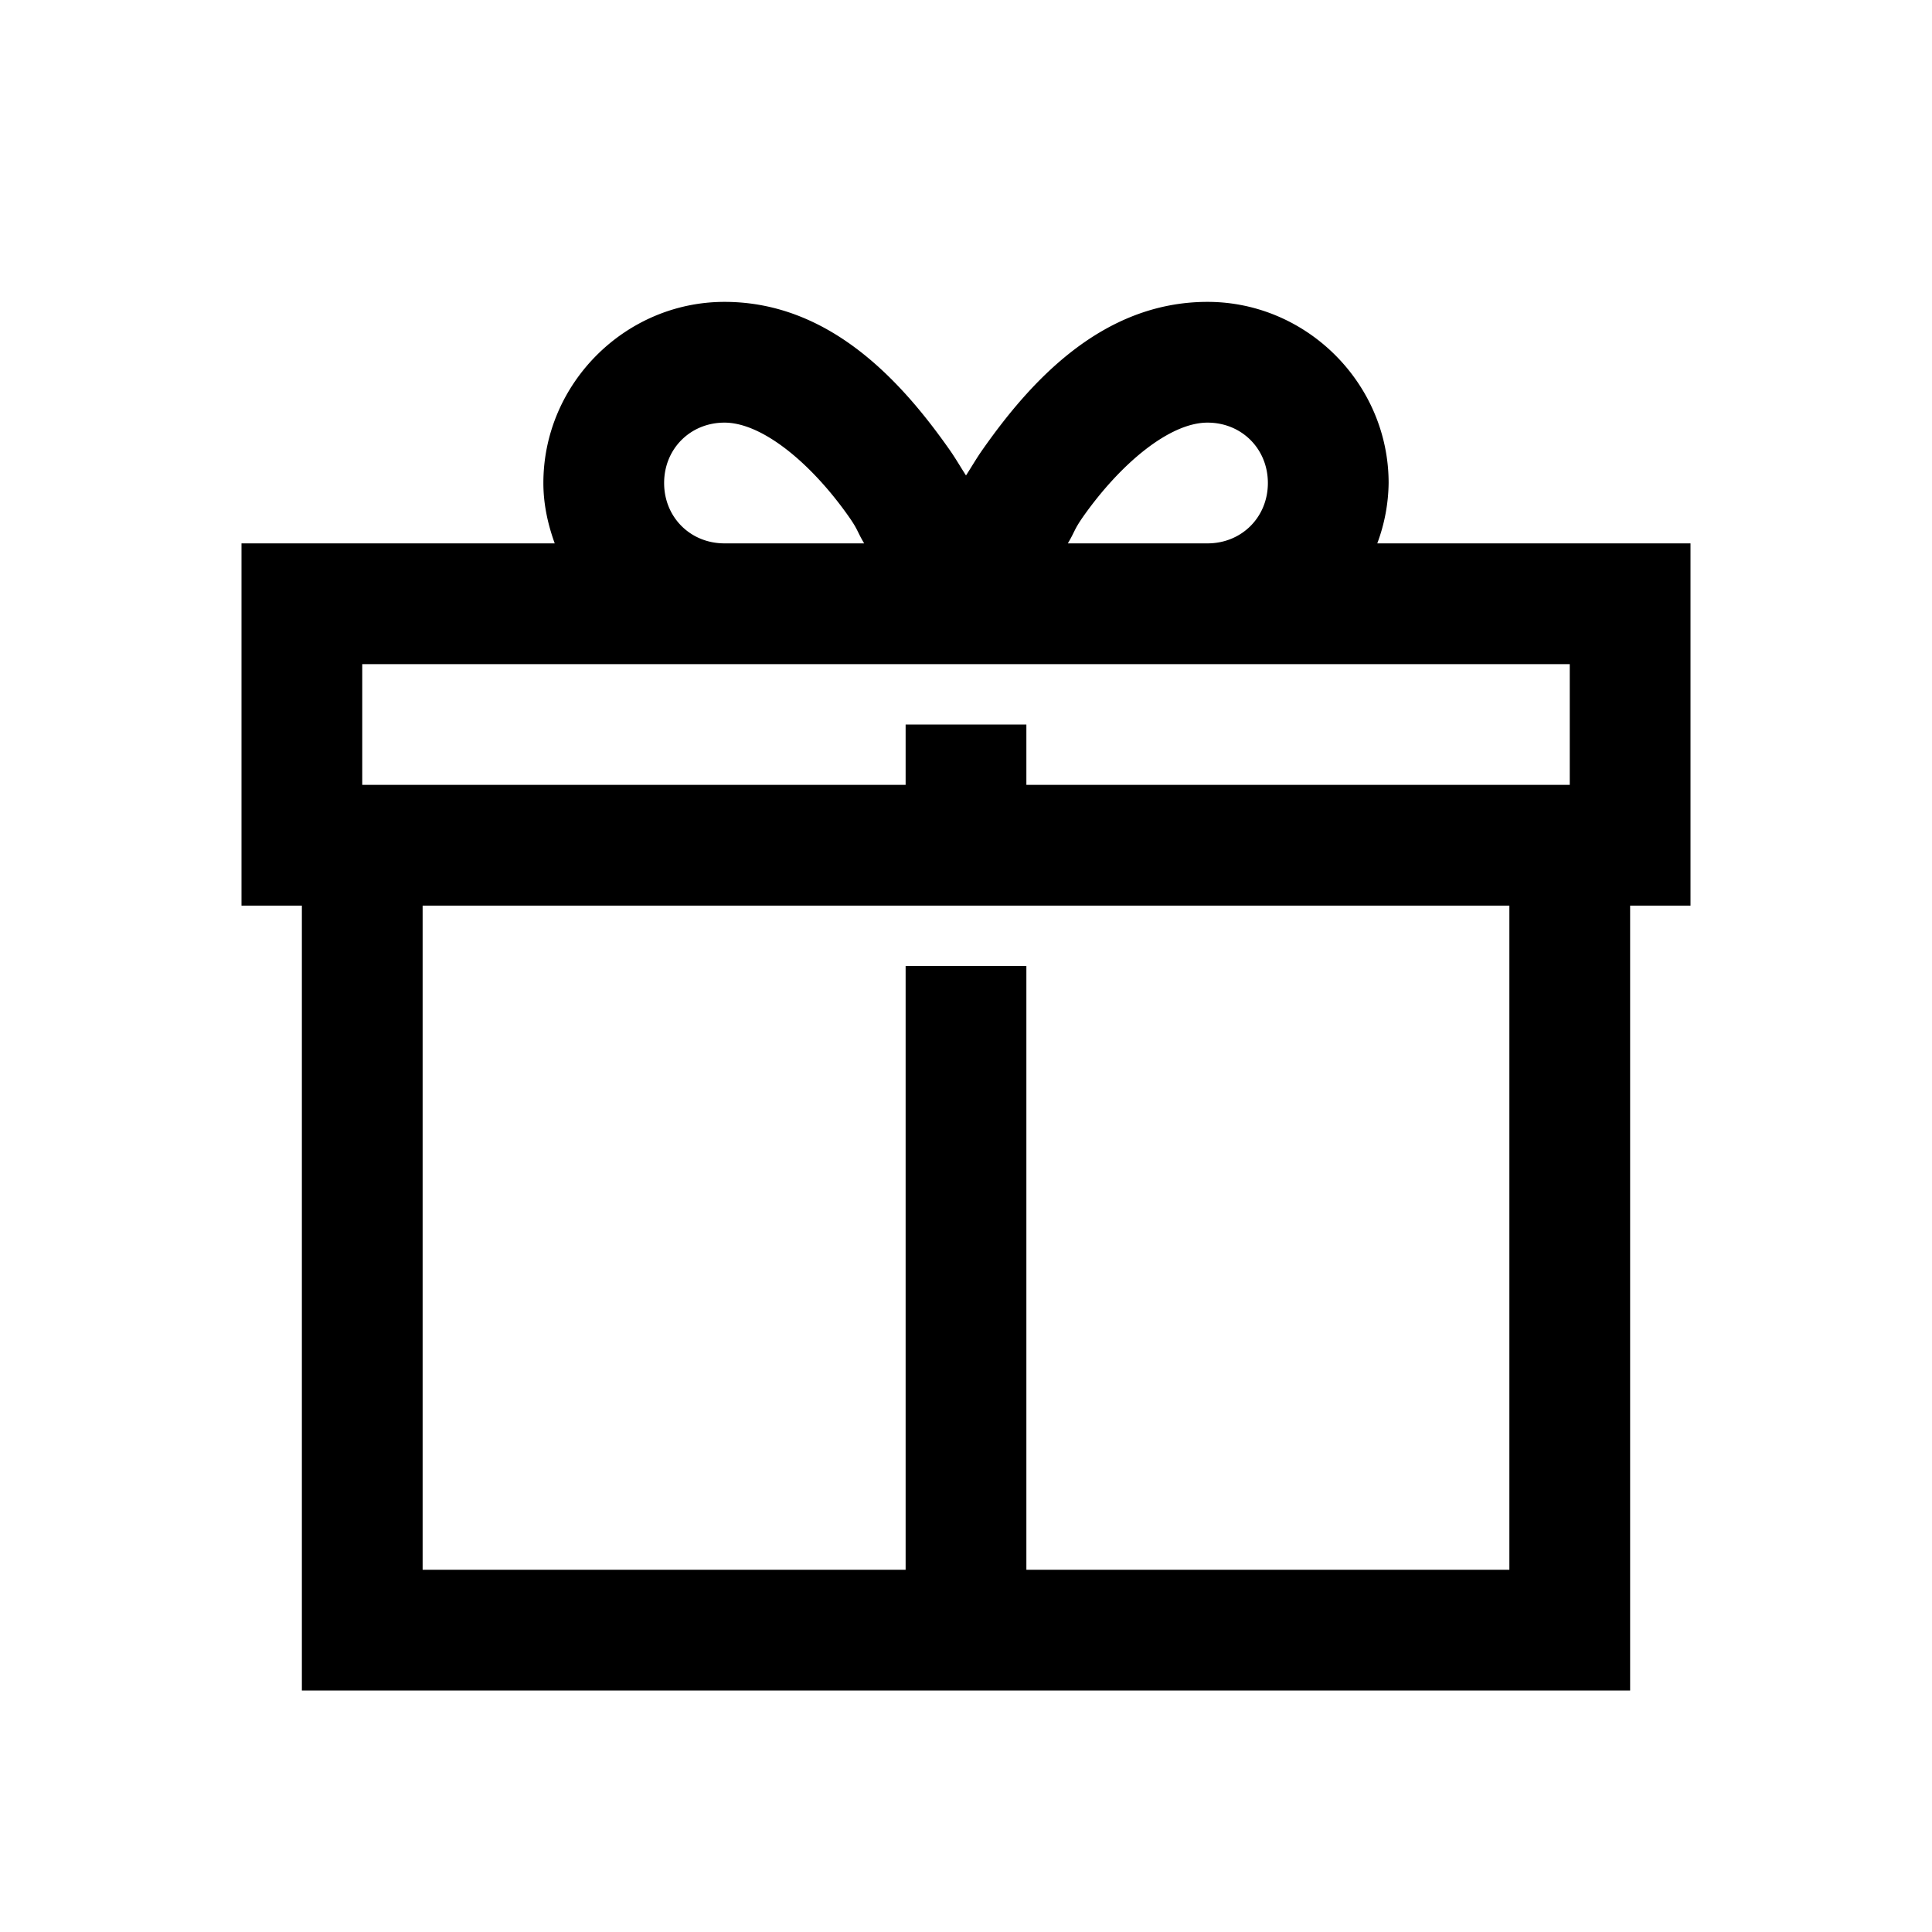 <svg height="64" width="64" xmlns:xlink="http://www.w3.org/1999/xlink" xmlns="http://www.w3.org/2000/svg" version="1.1" viewBox="0 0 1024 1024" class="icon"><path d="M384 160c-52.64 0-96 43.36-96 96 0 11.264 2.368 21.888 6.016 32H128v192h32v416h704V480h32V288h-166.016A94.4 94.4 0 0 0 736 256c0-52.64-43.36-96-96-96-56 0-94.016 42.496-119.008 78.016-3.36 4.736-5.984 9.344-8.992 13.984-3.008-4.64-5.632-9.28-8.992-14.016C478.016 202.528 440 160 384 160z m0 64c20 0 46.016 21.504 66.016 50.016 4.864 6.976 4.096 7.36 8 13.984H384c-18.112 0-32-13.888-32-32 0-18.112 13.888-32 32-32z m256 0c18.112 0 32 13.888 32 32 0 18.112-13.888 32-32 32h-74.016c3.904-6.624 3.136-7.008 8-14.016C594.016 245.536 620 224 640 224zM192 352h640v64h-288v-32h-64v32H192z m32 128h576v352h-256V512h-64v320H224z"></path></svg>